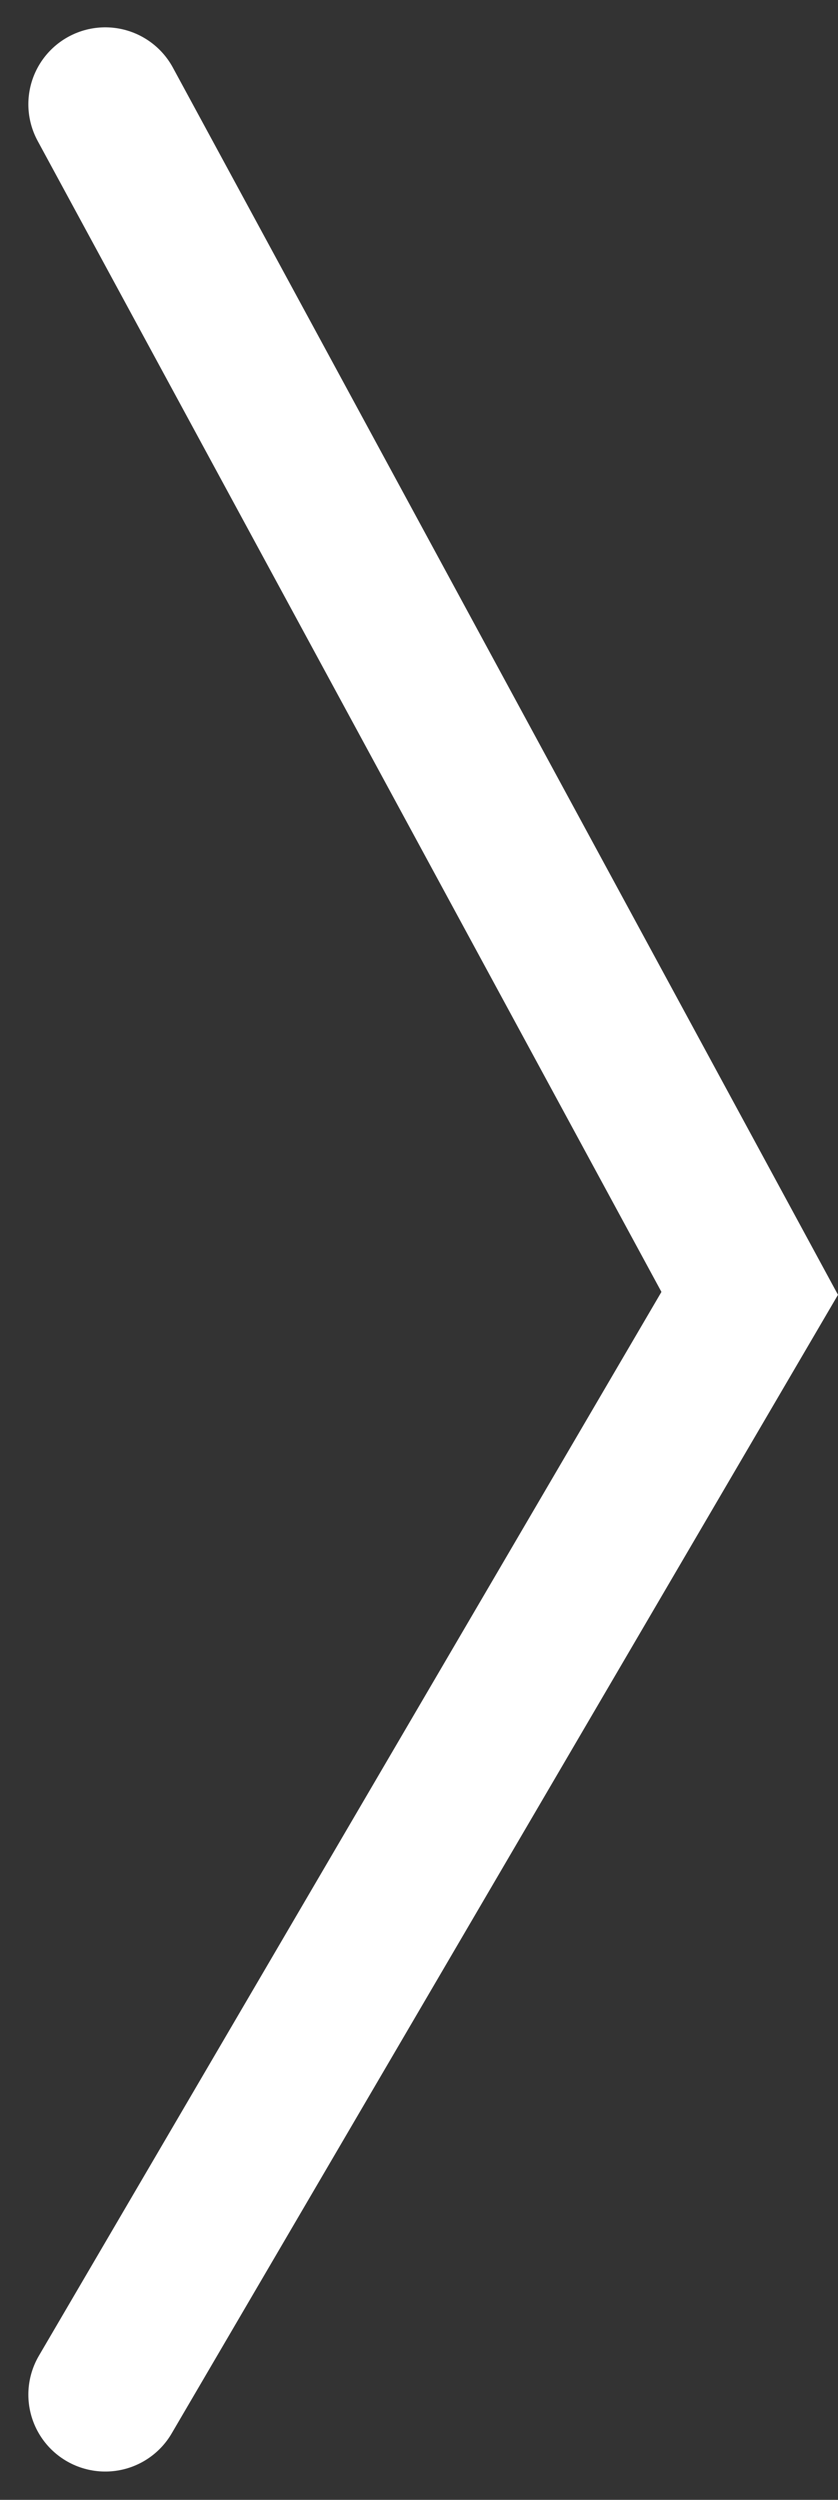 <svg xmlns="http://www.w3.org/2000/svg" width="16.344" height="48.748" viewBox="0 0 16.344 48.748">
  <rect x="0" y="0" width="16.344" height="48.748" fill="#333333" stroke="none"/>
  <path id="Path_69" data-name="Path 69" d="M-12941.463-8268.53l12.569,23.188-12.569,21.475" transform="translate(12943.516 8270.563)" fill="none" stroke="#fff" stroke-linecap="round" stroke-width="3"/>
</svg>
